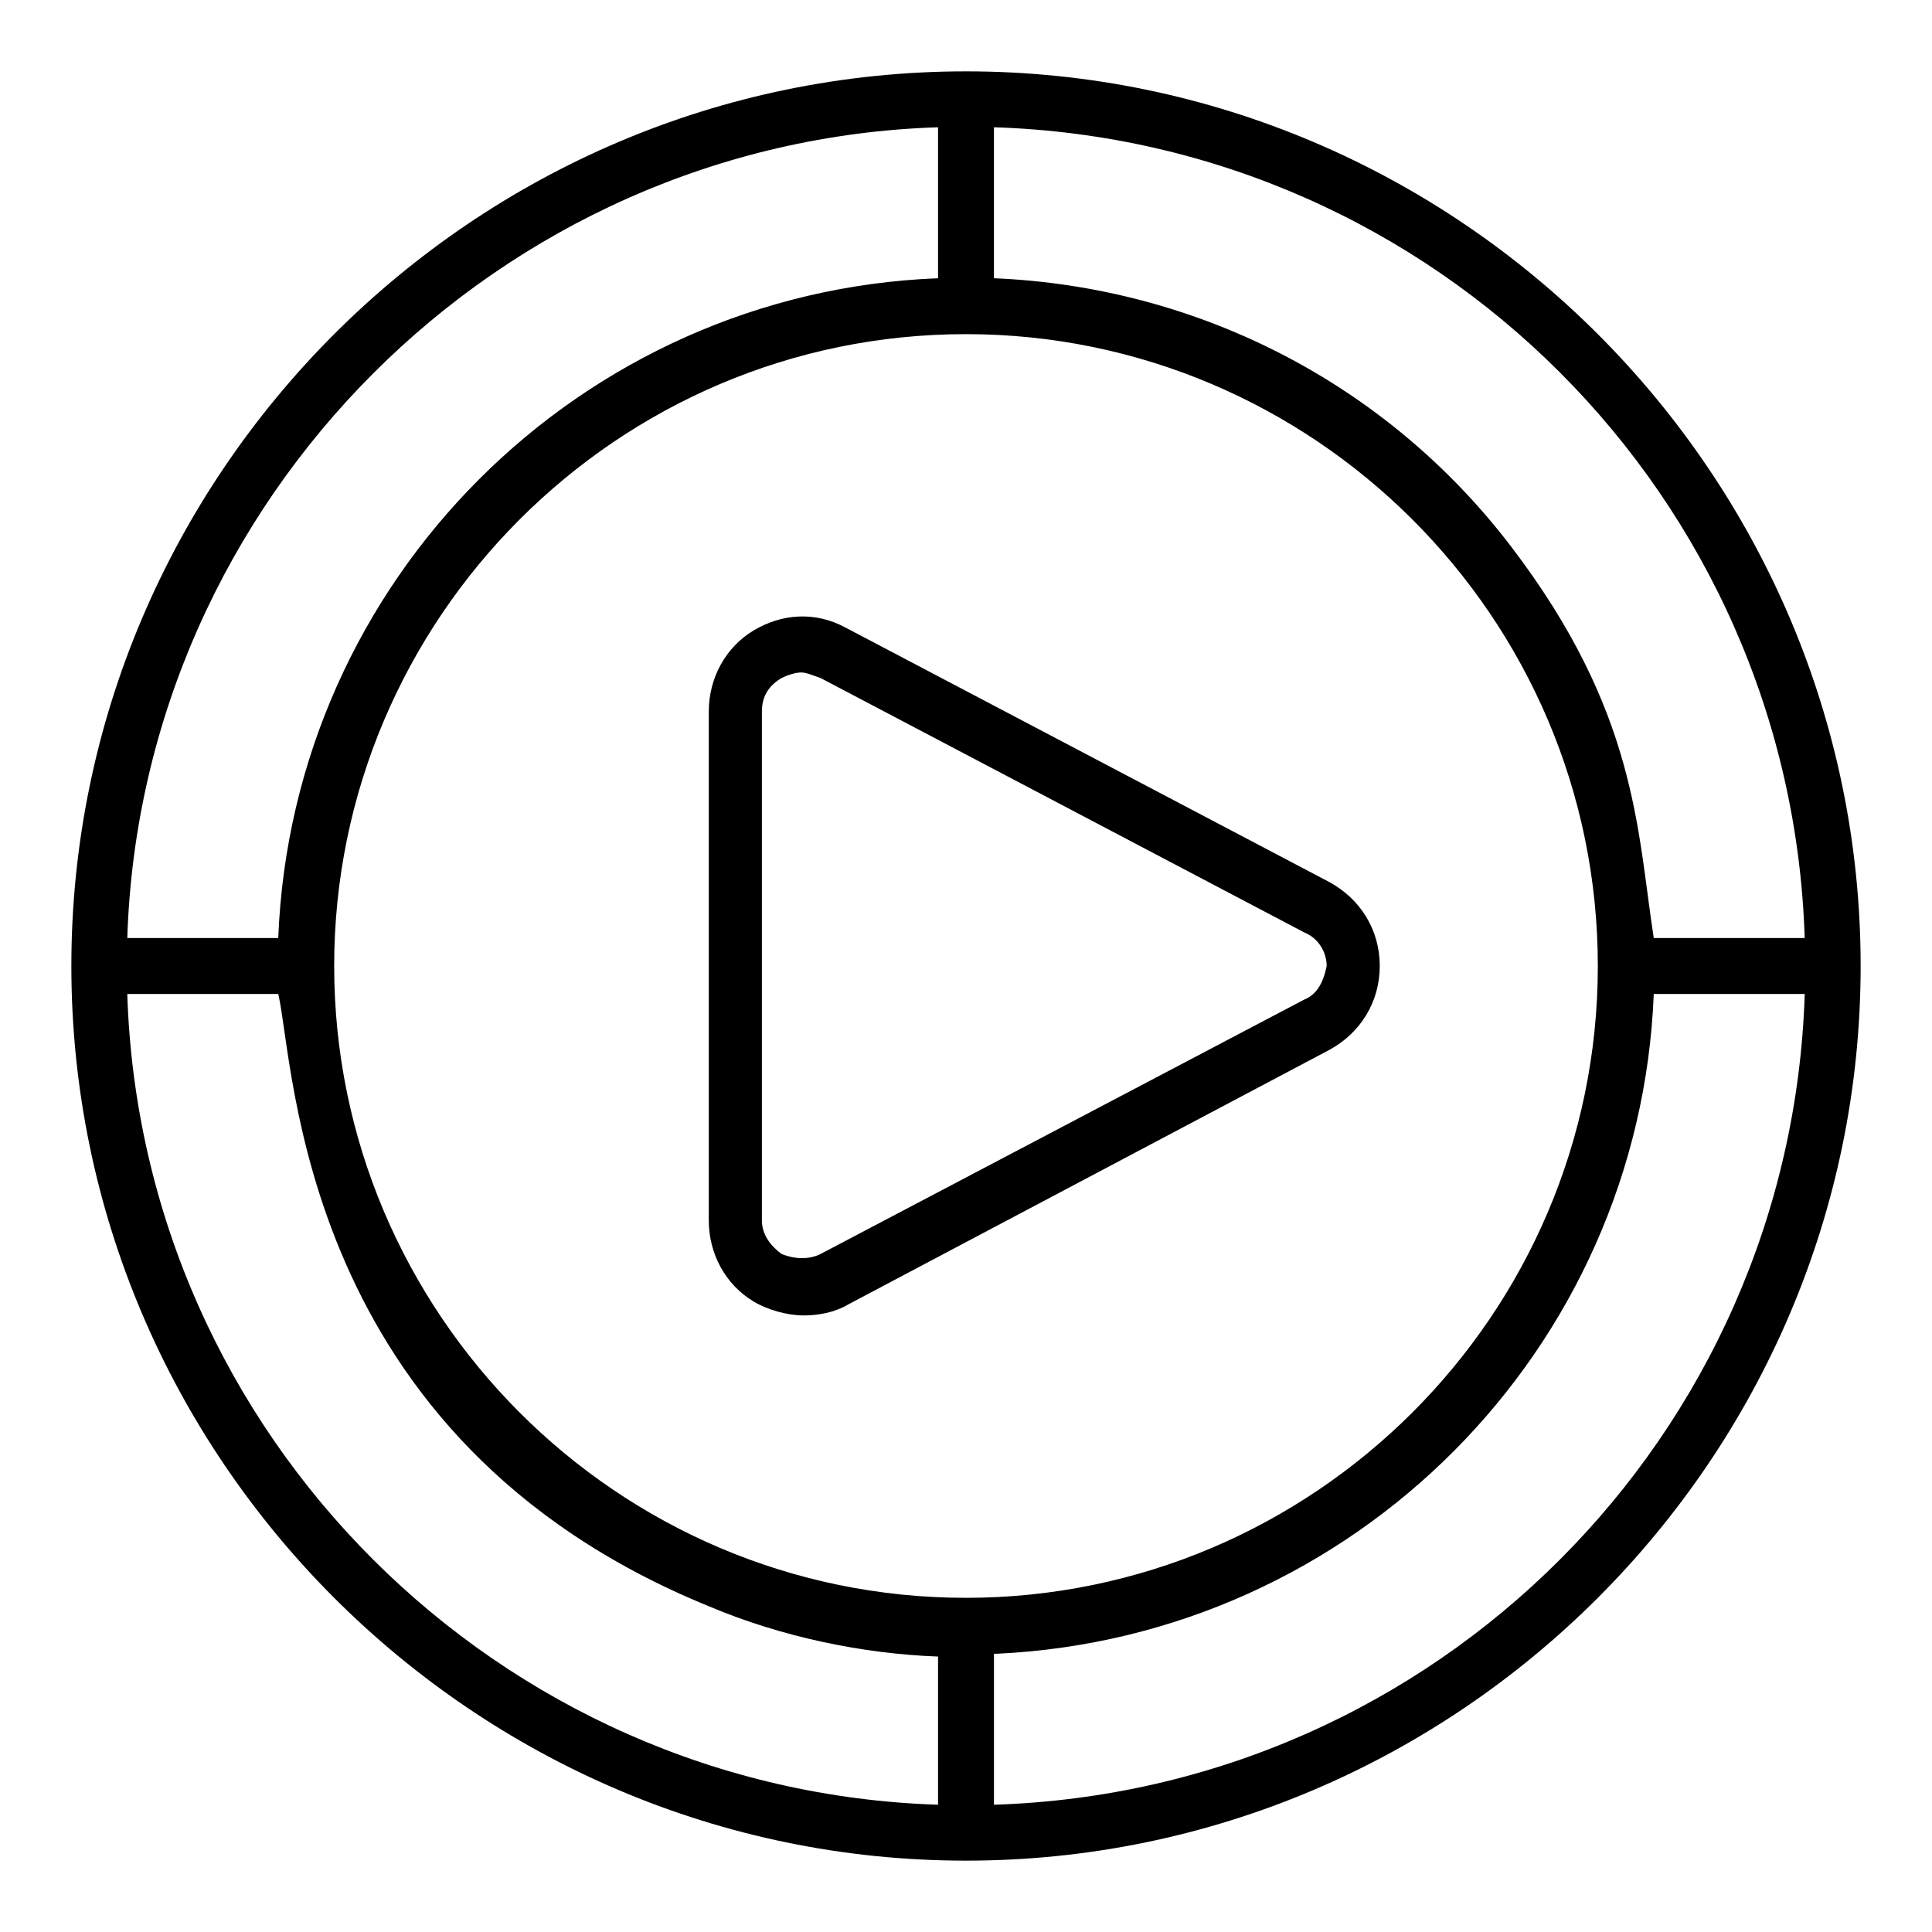 <?xml version="1.0" encoding="UTF-8"?>
<!-- Uploaded to: SVG Repo, www.svgrepo.com, Generator: SVG Repo Mixer Tools -->
<svg fill="#000000" width="800px" height="800px" version="1.1" viewBox="144 144 512 512" xmlns="http://www.w3.org/2000/svg">
 <g>
  <path d="m368.14 310.35c-8.148-4.445-17.039-3.703-24.449 0.742s-11.855 12.594-11.855 21.484v134.84c0 8.891 4.445 17.039 11.855 21.484 3.703 2.223 8.891 3.703 13.336 3.703 3.703 0 8.148-0.742 11.855-2.965l127.43-67.418c8.148-4.445 13.336-12.594 13.336-22.227s-5.188-17.781-13.336-22.227zm121.51 98.539-128.18 67.422c-2.965 1.48-6.668 1.48-10.371 0-2.965-2.223-5.188-5.188-5.188-8.891v-134.84c0-3.703 1.48-6.668 5.188-8.891 1.48-0.742 3.703-1.48 5.188-1.48 1.48 0 2.965 0.742 5.188 1.48l128.18 67.422c3.703 1.48 5.926 5.188 5.926 8.891-0.746 3.703-2.227 7.406-5.93 8.891z"/>
  <path d="m400 162.91c-130.4 0-237.09 106.69-237.09 237.09s106.69 237.09 237.09 237.09c130.4 0 237.09-106.69 237.09-237.09 0.004-130.4-106.69-237.09-237.08-237.09zm167.44 237.09c0 92.613-75.57 167.44-167.44 167.44-92.613 0-167.44-75.57-167.44-167.44-0.004-91.871 74.828-167.45 167.44-167.45 91.871 0 167.44 74.832 167.44 167.45zm-174.85-222.27v40.008c-94.836 3.703-171.15 80.016-174.85 174.85h-40.008c3.703-116.32 98.539-211.16 214.86-214.86zm-214.86 229.68h40.008c4.445 18.523 5.188 117.8 114.1 162.26 19.262 8.148 40.75 12.594 60.754 13.336v39.266c-116.32-3.703-211.16-97.797-214.86-214.86zm229.68 214.86v-40.008h0.742c94.836-4.445 170.41-80.758 174.11-174.85h40.008c-3.703 117.06-97.797 211.16-214.86 214.86zm174.85-229.68c-4.445-28.895-4.445-60.012-37.785-103.73-33.34-43.711-83.719-68.902-137.07-71.125v-40.008c117.06 3.703 211.16 97.797 214.86 214.86z"/>
 </g>
</svg>